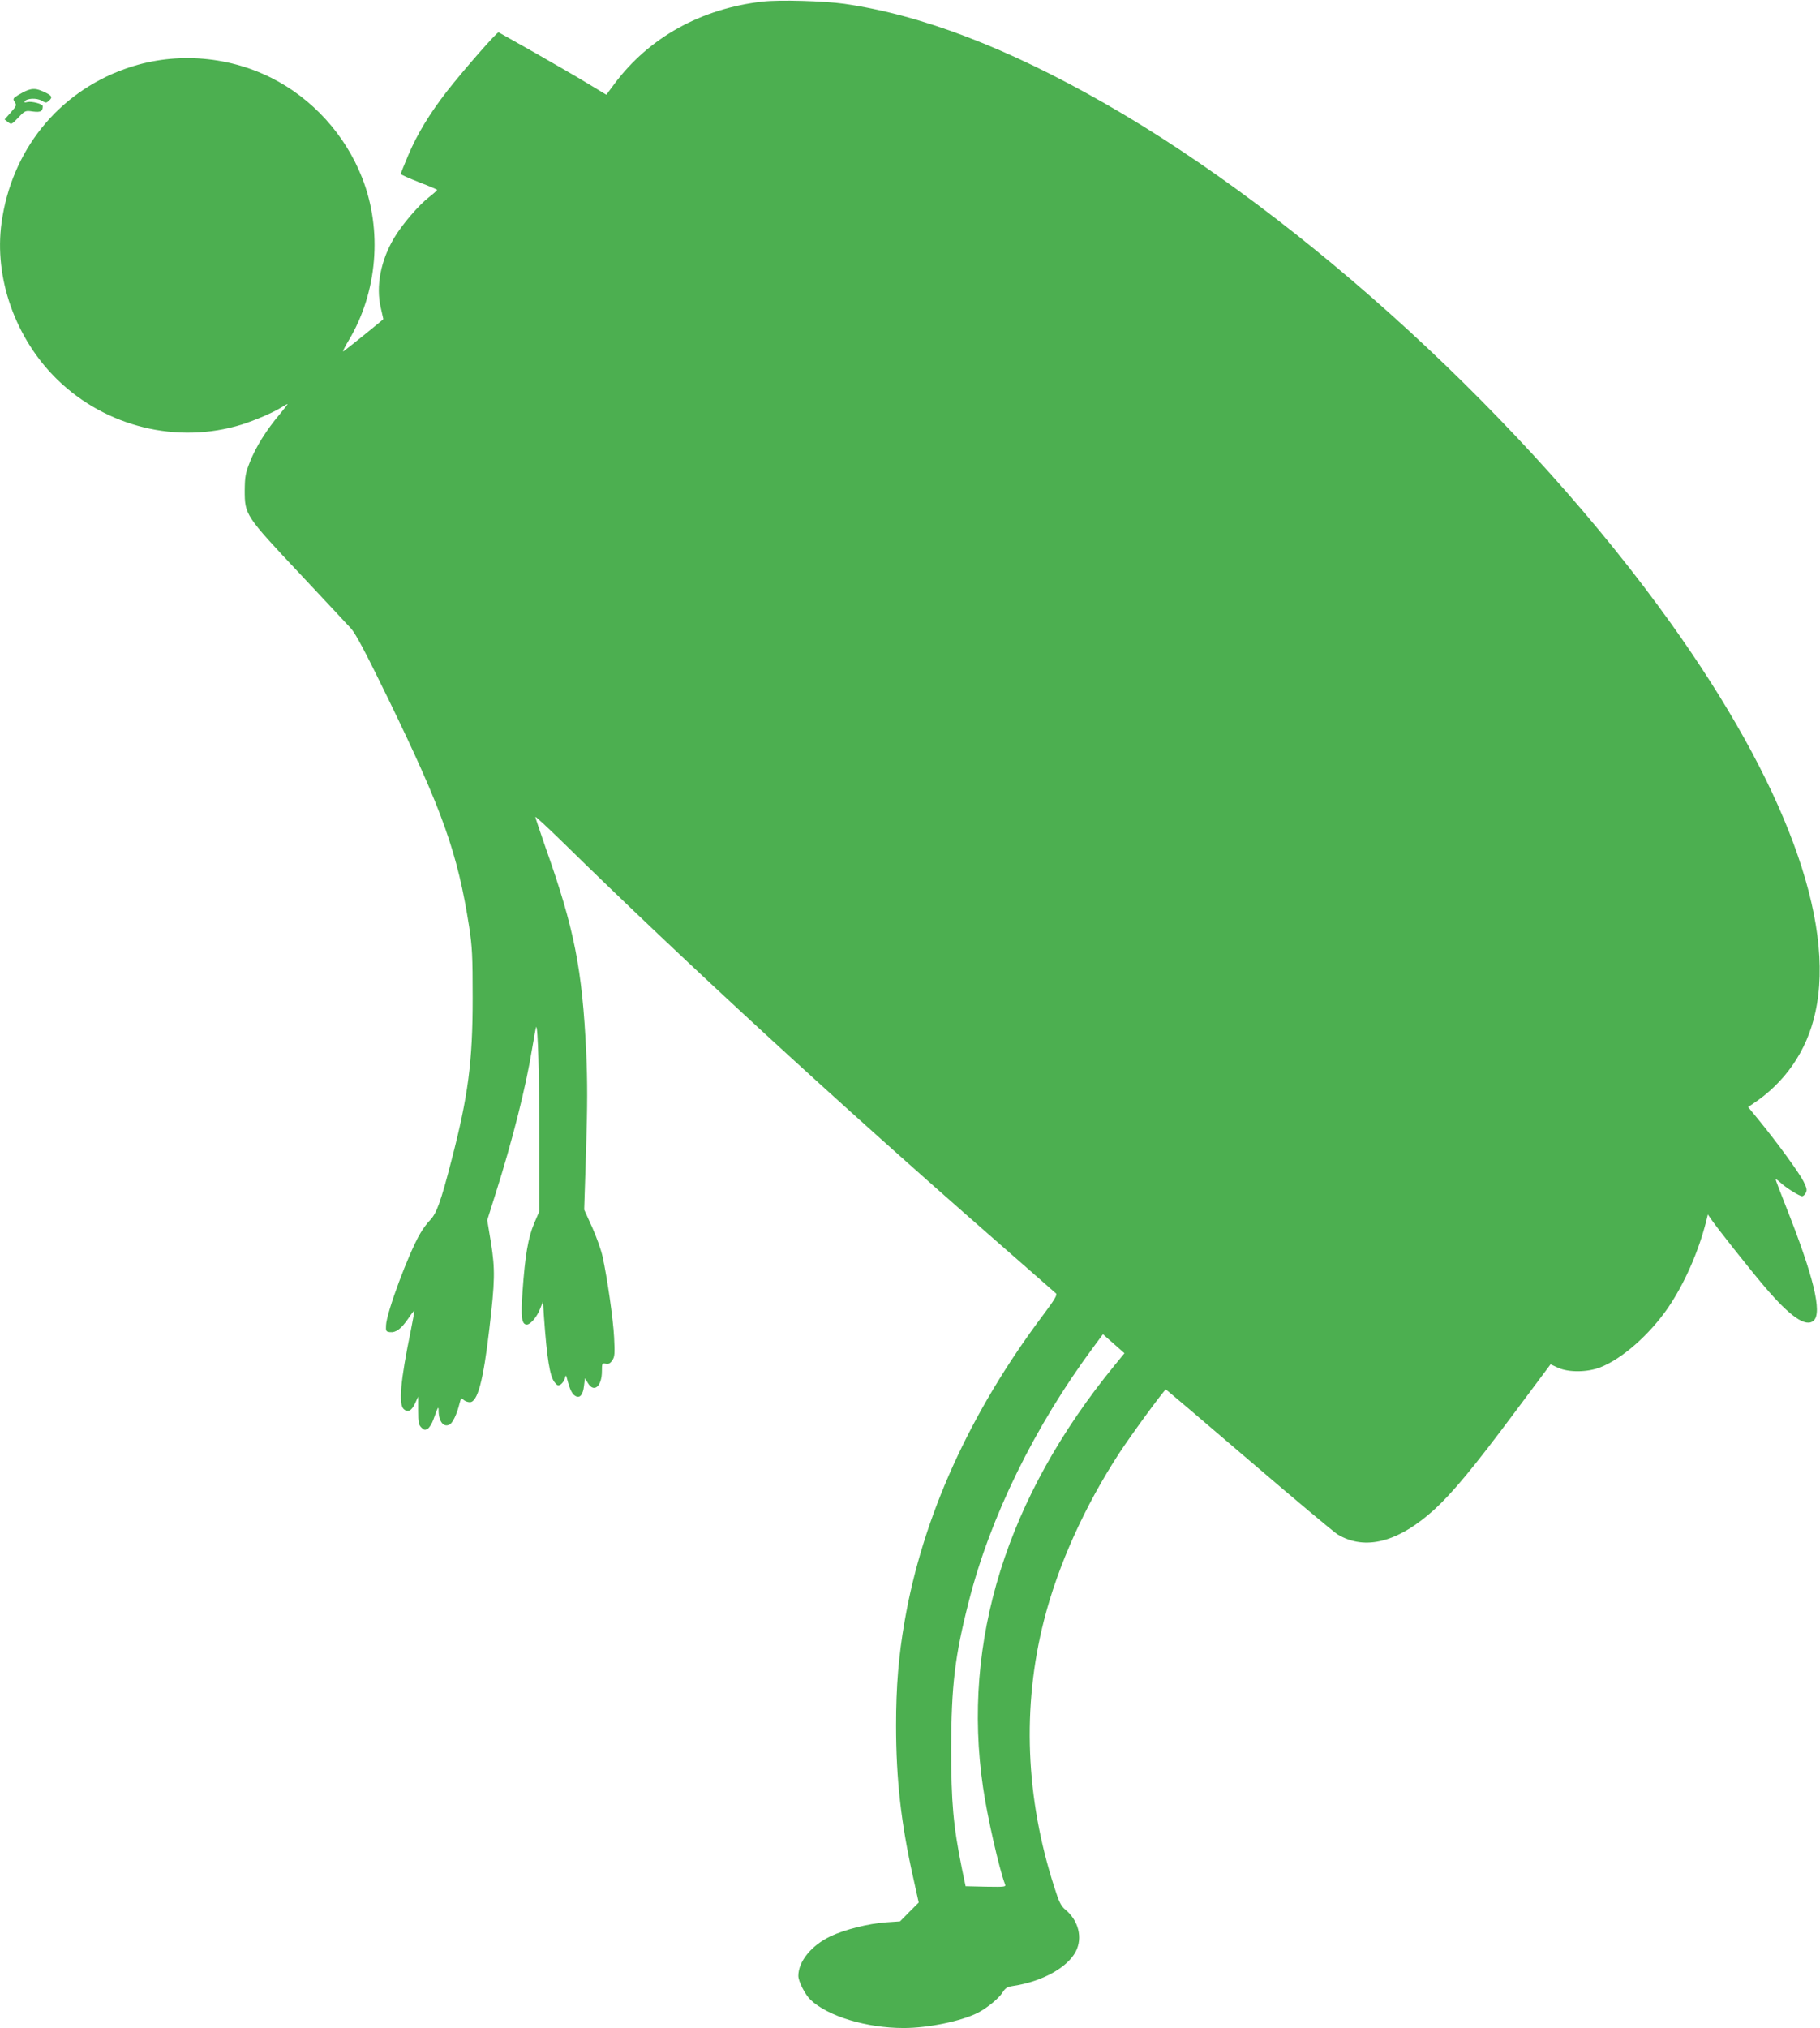 <?xml version="1.0" standalone="no"?>
<!DOCTYPE svg PUBLIC "-//W3C//DTD SVG 20010904//EN"
 "http://www.w3.org/TR/2001/REC-SVG-20010904/DTD/svg10.dtd">
<svg version="1.0" xmlns="http://www.w3.org/2000/svg"
 width="1149pt" height="1280pt" viewBox="0 0 1149 1280"
 preserveAspectRatio="xMidYMid meet">
<g transform="translate(0,1280) scale(0.1,-0.1)"
fill="#4caf50" stroke="none">
<path d="M4815 12790 c-388 -44 -717 -226 -935 -518 l-52 -70 -116 70 c-64 39
-216 127 -337 196 -121 68 -223 126 -227 128 -9 5 -222 -239 -327 -373 -109
-141 -186 -267 -243 -401 -26 -62 -48 -116 -48 -120 0 -4 52 -27 115 -52 63
-24 115 -46 115 -49 -1 -3 -24 -24 -51 -45 -65 -50 -170 -172 -221 -258 -85
-143 -116 -305 -84 -441 9 -38 16 -70 16 -71 0 -3 -208 -171 -251 -203 -9 -7
5 24 32 68 182 303 215 697 85 1027 -107 273 -316 502 -574 631 -286 143 -626
164 -926 55 -422 -152 -713 -515 -776 -969 -49 -350 88 -734 352 -991 307
-299 758 -409 1163 -284 85 27 197 75 247 106 21 13 40 24 43 24 3 0 -20 -30
-51 -67 -80 -94 -149 -204 -186 -298 -28 -71 -32 -91 -33 -180 0 -154 4 -160
344 -522 157 -167 305 -326 328 -351 30 -34 94 -155 236 -447 342 -704 436
-969 509 -1435 19 -127 22 -183 22 -450 0 -400 -28 -617 -134 -1025 -67 -259
-93 -332 -134 -375 -19 -19 -47 -57 -63 -85 -74 -126 -213 -500 -216 -580 -2
-36 0 -40 25 -43 37 -4 70 20 114 84 20 30 38 53 40 51 1 -1 -9 -56 -22 -122
-66 -320 -79 -468 -45 -499 26 -23 50 -11 72 38 l19 41 0 -87 c0 -75 3 -91 20
-108 17 -17 23 -18 40 -8 11 7 27 33 36 58 30 84 33 89 33 53 2 -67 32 -104
70 -84 19 11 45 64 61 129 10 38 12 41 26 27 9 -8 27 -15 40 -15 49 0 85 134
123 460 36 304 37 378 11 544 l-24 145 53 168 c106 334 192 675 231 918 12 71
23 131 25 133 11 11 20 -317 20 -708 l0 -455 -33 -77 c-38 -90 -57 -202 -73
-428 -12 -163 -6 -210 27 -210 23 0 64 48 84 100 l18 45 6 -95 c19 -266 37
-376 67 -414 17 -22 23 -24 39 -14 10 7 22 24 26 38 6 24 7 24 16 -10 16 -61
30 -90 51 -101 28 -16 48 8 54 65 l6 47 19 -31 c38 -63 88 -20 88 76 0 49 1
51 24 47 18 -4 29 2 42 22 15 22 16 42 11 143 -6 118 -43 373 -73 512 -9 41
-39 125 -66 185 l-50 110 12 375 c9 283 9 434 1 615 -25 530 -75 784 -258
1299 -34 99 -63 184 -63 190 0 5 78 -67 173 -160 766 -751 1706 -1616 2732
-2513 204 -178 375 -329 382 -335 9 -8 -10 -40 -78 -131 -467 -621 -764 -1278
-878 -1938 -38 -218 -54 -411 -54 -657 0 -338 31 -616 108 -960 l35 -158 -59
-59 -59 -60 -89 -6 c-111 -8 -262 -46 -350 -88 -121 -58 -203 -159 -203 -250
0 -34 43 -119 77 -151 109 -104 354 -178 588 -178 154 0 363 43 468 96 57 29
134 92 156 128 18 29 30 36 69 42 181 27 342 116 394 218 44 86 17 194 -66
263 -28 23 -40 47 -70 142 -182 564 -204 1138 -66 1681 88 348 257 723 477
1060 75 115 284 400 293 400 3 0 239 -201 525 -446 286 -245 538 -456 560
-469 174 -104 384 -49 613 160 113 104 246 264 498 602 l233 312 48 -22 c66
-30 185 -29 266 3 135 52 309 204 427 375 103 151 192 352 241 545 l11 45 17
-25 c36 -54 246 -319 342 -432 162 -190 260 -257 309 -213 55 50 -1 282 -176
722 -35 89 -64 165 -64 169 0 4 12 -4 28 -18 34 -33 122 -88 139 -88 7 0 17 9
23 21 9 17 7 30 -14 72 -26 53 -168 248 -285 391 l-65 79 24 16 c208 136 347
337 400 579 130 580 -194 1453 -910 2456 -908 1271 -2313 2562 -3575 3283
-616 352 -1155 558 -1645 629 -129 18 -407 26 -515 14z m2221 -8608 c-681
-832 -965 -1741 -830 -2662 27 -188 103 -519 139 -613 7 -16 -1 -17 -121 -15
l-128 3 -23 110 c-55 272 -68 418 -68 760 1 396 23 583 112 930 135 531 415
1102 784 1600 l62 84 68 -60 68 -60 -63 -77z"/>
<path d="M171 12229 c-14 -5 -40 -19 -58 -30 -31 -20 -33 -23 -20 -43 13 -20
11 -25 -25 -66 l-39 -44 22 -17 c21 -16 23 -15 65 29 42 44 44 45 92 38 49 -6
62 1 62 34 0 14 -69 32 -96 26 -16 -4 -23 -3 -19 3 12 21 76 24 107 6 28 -16
30 -16 48 0 24 22 18 32 -34 56 -46 21 -69 22 -105 8z"/>
</g>
</svg>
